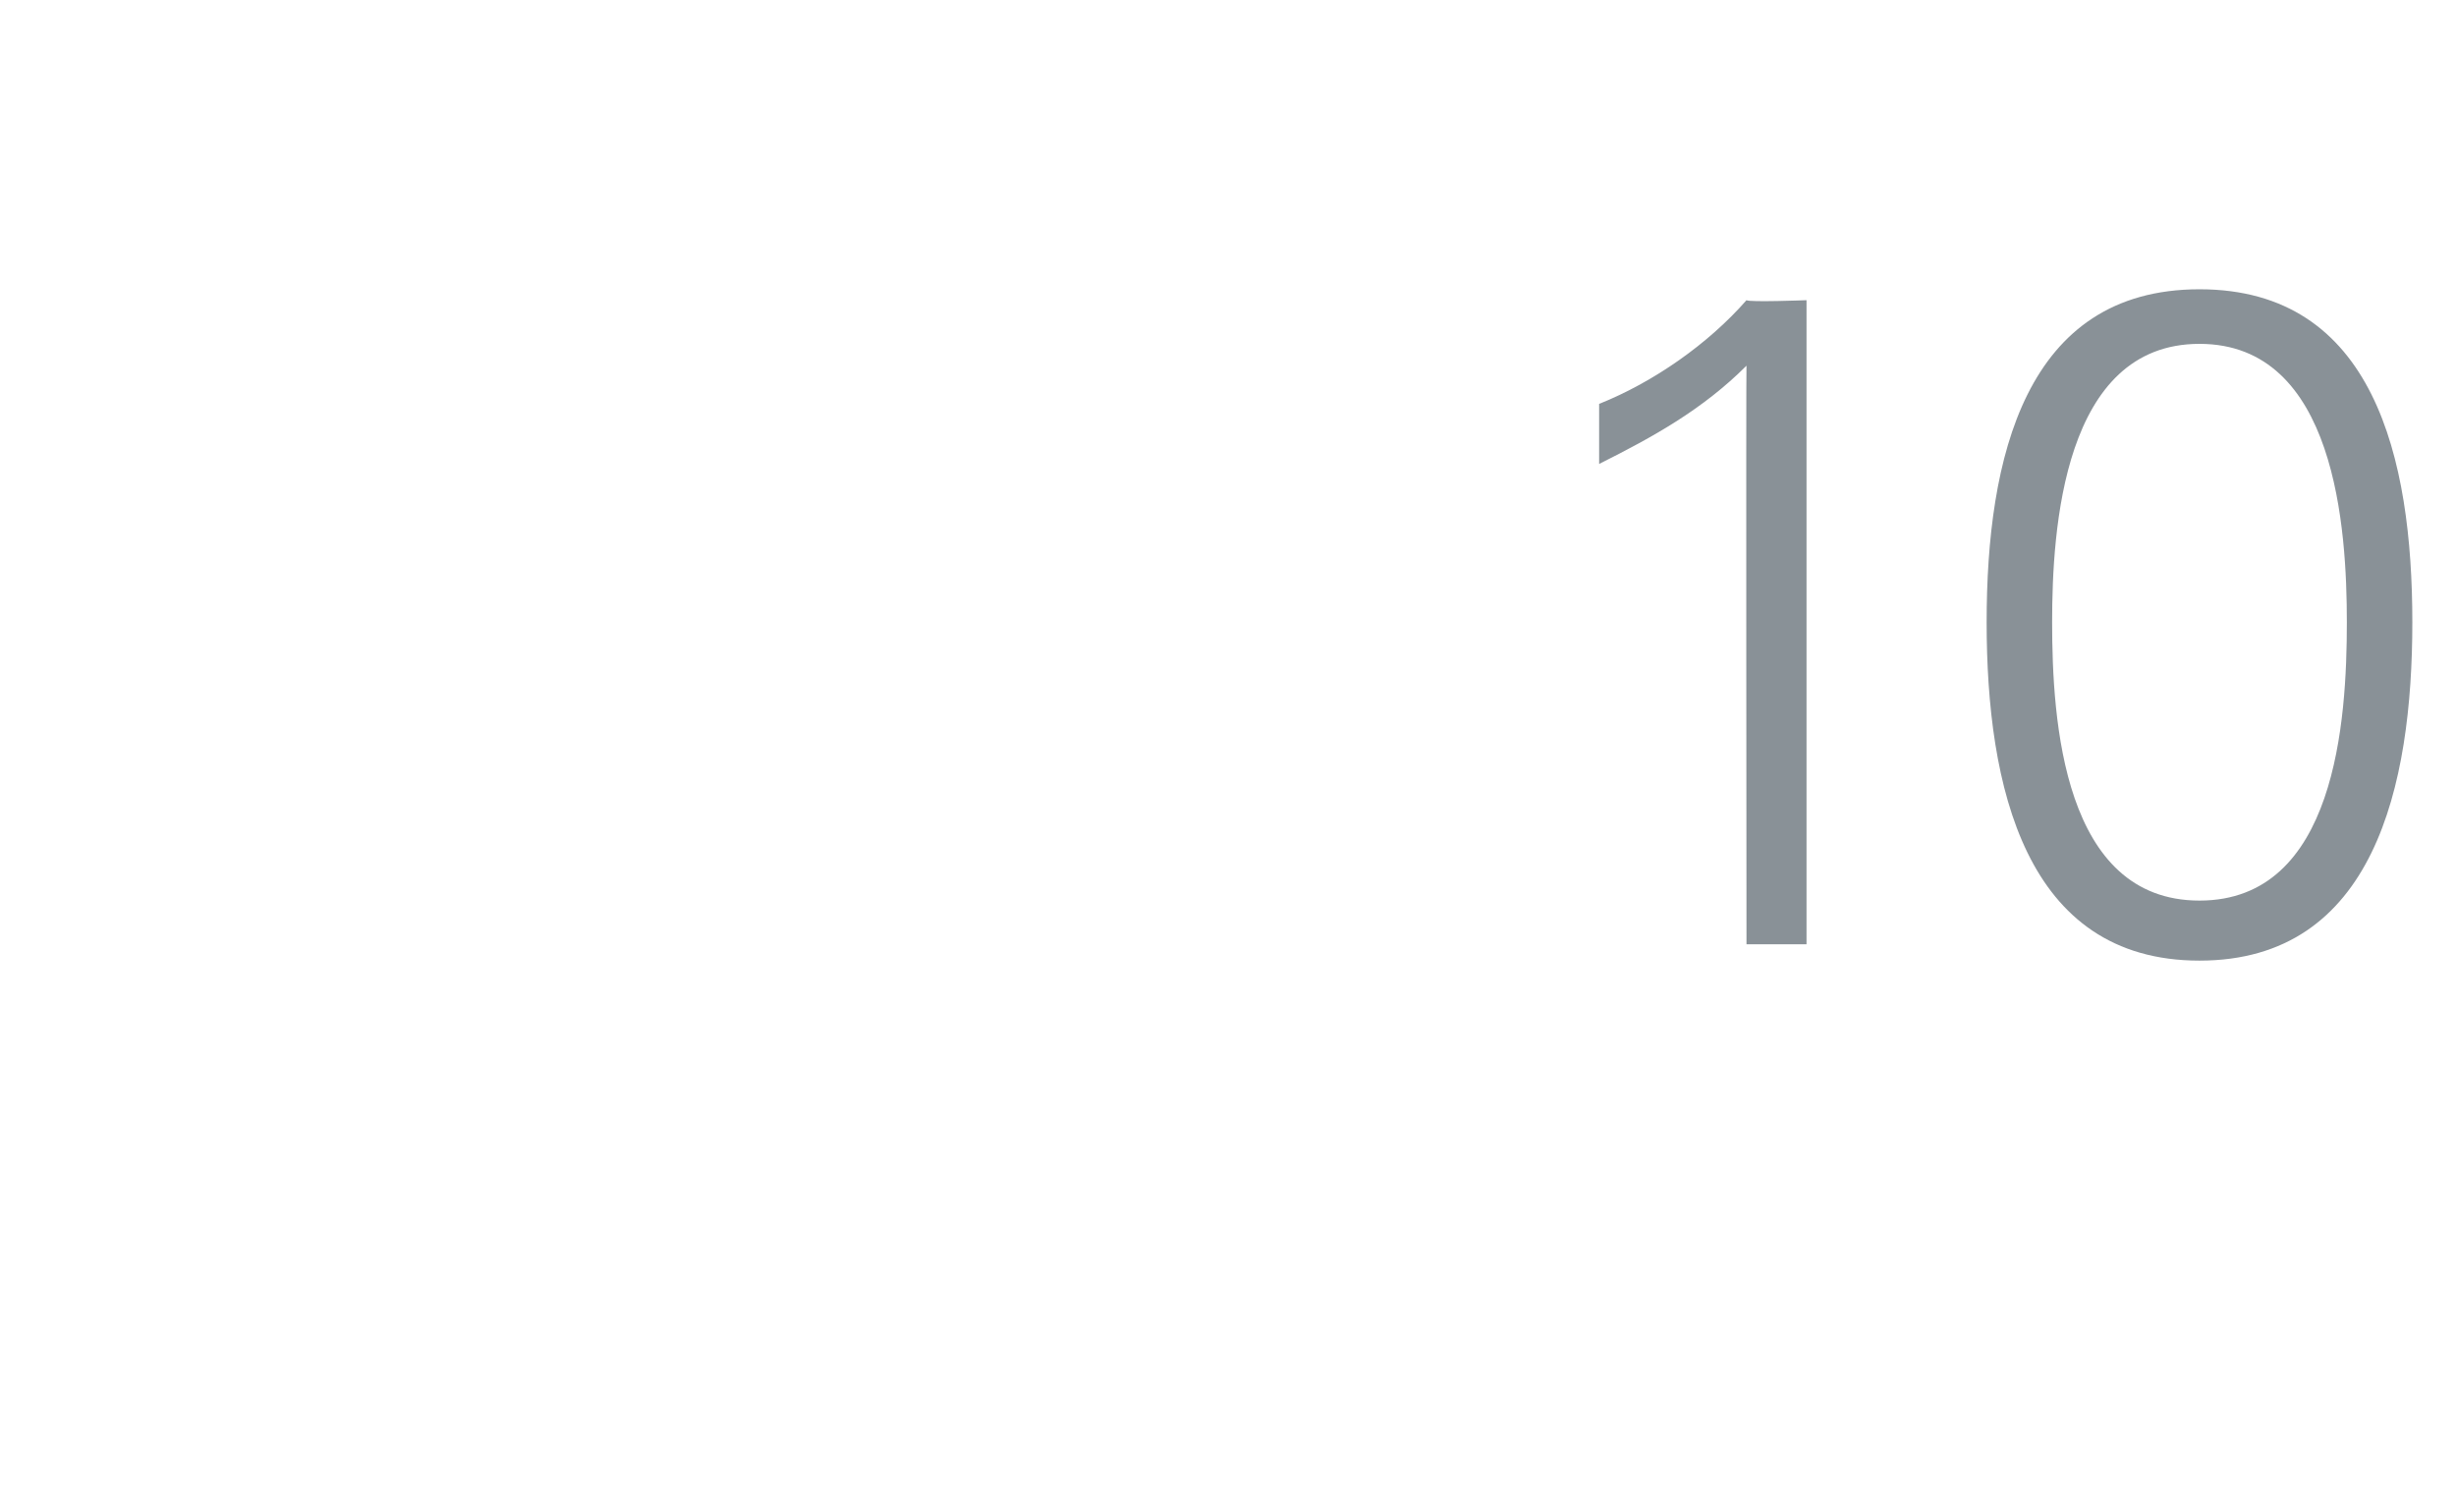 <?xml version="1.0" standalone="no"?><!DOCTYPE svg PUBLIC "-//W3C//DTD SVG 1.1//EN" "http://www.w3.org/Graphics/SVG/1.1/DTD/svg11.dtd"><svg xmlns="http://www.w3.org/2000/svg" version="1.1" width="45px" height="27.7px" viewBox="0 -5 45 27.7" style="top:-5px">  <desc>10</desc>  <defs/>  <g id="Polygon277858">    <path d="M 29.3 2.4 C 30.3 2 31.3 1.3 32 0.5 C 32.05 0.54 33.1 0.5 33.1 0.5 L 33.1 12.3 L 32 12.3 C 32 12.3 31.99 1.73 32 1.7 C 31.2 2.5 30.3 3 29.3 3.5 C 29.3 3.5 29.3 2.4 29.3 2.4 Z M 37.6 6.4 C 37.6 8.2 37.8 11.5 40.3 11.5 C 42.8 11.5 43 8.2 43 6.4 C 43 4.7 42.8 1.3 40.3 1.3 C 37.8 1.3 37.6 4.7 37.6 6.4 Z M 44.2 6.4 C 44.2 9.4 43.5 12.6 40.3 12.6 C 37.1 12.6 36.4 9.4 36.4 6.4 C 36.4 3.4 37.1 0.3 40.3 0.3 C 43.5 0.3 44.2 3.4 44.2 6.4 Z " stroke="none" fill="#899197"/>  </g></svg>